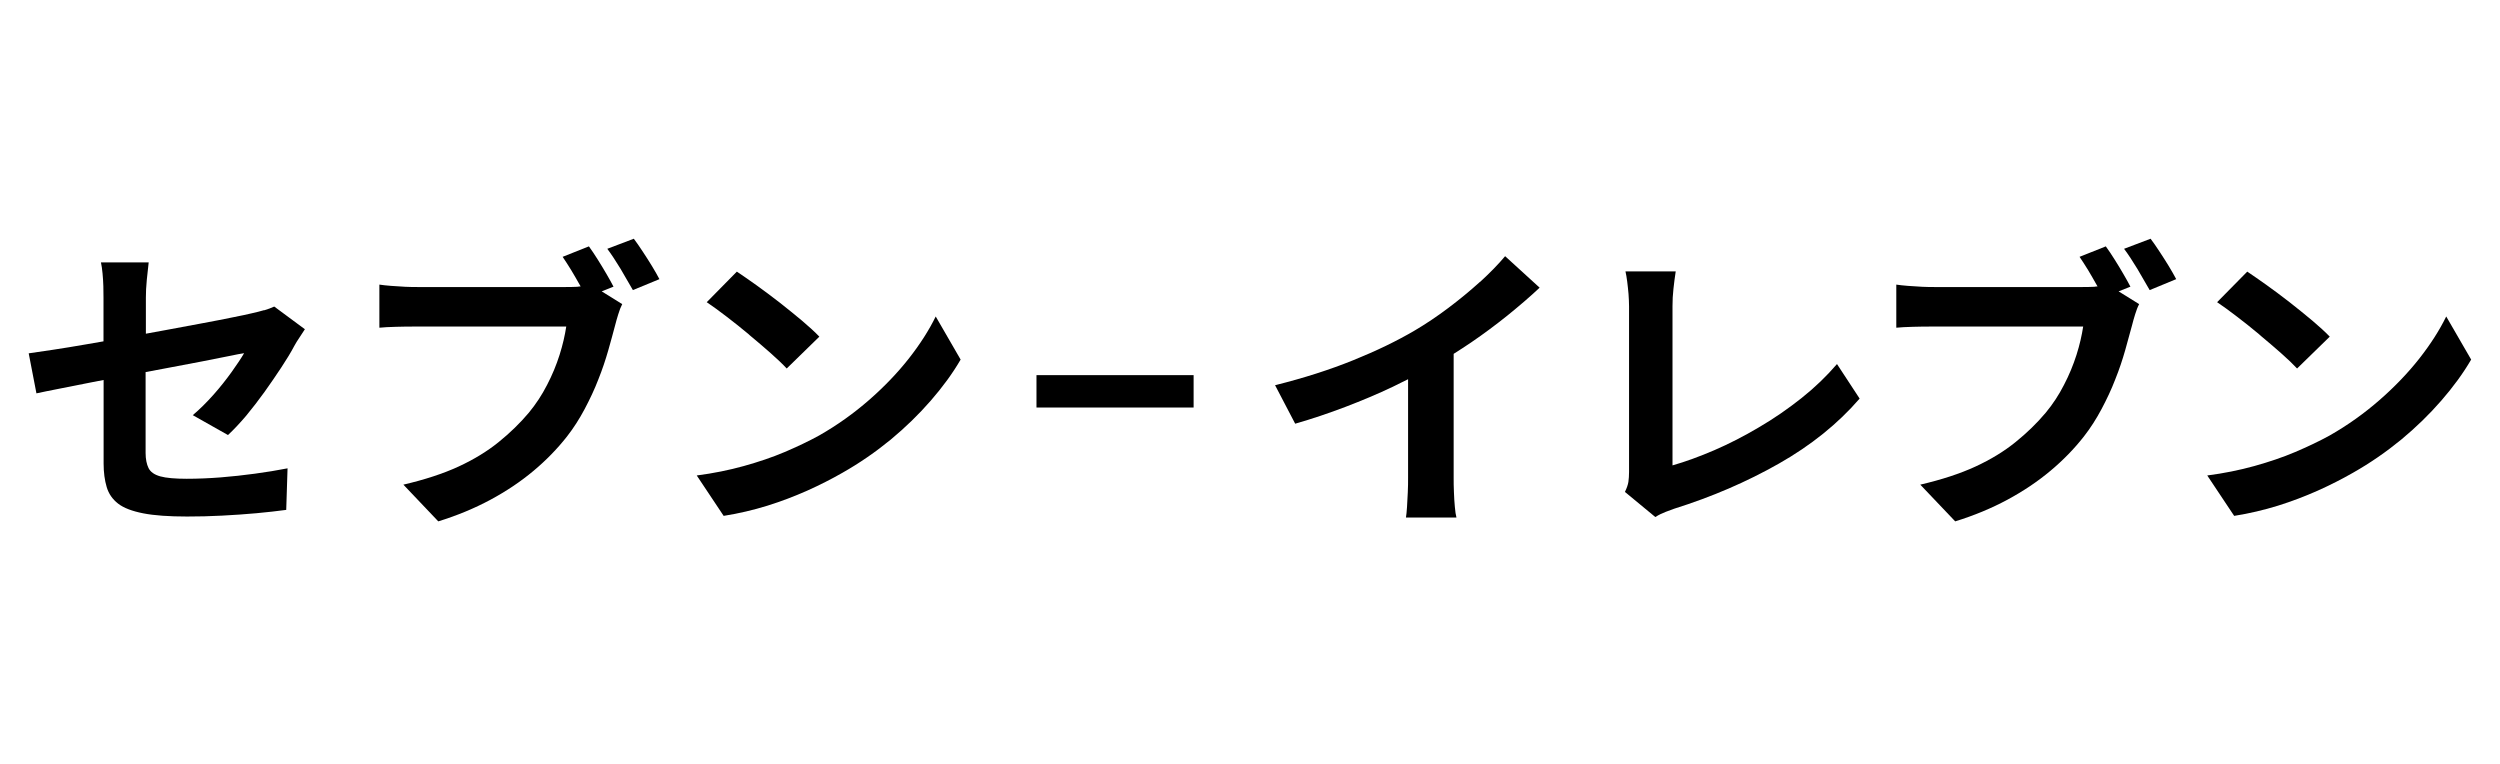 <svg width="108" height="33" viewBox="0 0 108 33" fill="none" xmlns="http://www.w3.org/2000/svg">
<g clip-path="url(#clip0_11119_94776)">
<path d="M11.415 13.397C11.248 13.447 11.069 13.491 10.873 13.535C10.689 13.579 10.413 13.639 10.044 13.711C9.676 13.788 9.244 13.87 8.743 13.964C8.248 14.058 7.712 14.157 7.142 14.262C6.866 14.311 6.578 14.366 6.302 14.416V12.857C6.302 12.637 6.313 12.378 6.342 12.086C6.371 11.789 6.4 11.541 6.423 11.337H4.361C4.39 11.469 4.413 11.629 4.43 11.811C4.448 11.998 4.459 12.18 4.465 12.367C4.471 12.554 4.471 12.714 4.471 12.857V14.746C4.223 14.79 3.975 14.834 3.739 14.873C3.204 14.967 2.72 15.044 2.288 15.11C1.857 15.176 1.505 15.225 1.24 15.264L1.574 16.993C1.822 16.938 2.156 16.872 2.571 16.79C2.985 16.707 3.452 16.613 3.964 16.514C4.131 16.481 4.309 16.448 4.476 16.415V20.023C4.476 20.408 4.522 20.75 4.609 21.041C4.695 21.333 4.862 21.57 5.104 21.758C5.346 21.945 5.709 22.082 6.187 22.176C6.664 22.27 7.298 22.314 8.081 22.314C8.576 22.314 9.083 22.303 9.595 22.275C10.108 22.248 10.603 22.215 11.081 22.171C11.559 22.127 11.991 22.077 12.365 22.027L12.422 20.232C11.973 20.32 11.501 20.397 11.012 20.463C10.522 20.529 10.033 20.584 9.538 20.623C9.042 20.661 8.553 20.683 8.064 20.683C7.574 20.683 7.177 20.65 6.924 20.579C6.67 20.507 6.503 20.392 6.417 20.221C6.336 20.056 6.29 19.835 6.29 19.571V16.074C6.595 16.018 6.9 15.958 7.2 15.903C7.741 15.804 8.248 15.705 8.708 15.617C9.169 15.528 9.561 15.451 9.877 15.385C10.194 15.319 10.419 15.275 10.545 15.258C10.419 15.479 10.234 15.749 10.004 16.074C9.774 16.393 9.515 16.724 9.221 17.054C8.927 17.384 8.634 17.676 8.328 17.935L9.849 18.794C10.096 18.563 10.355 18.288 10.632 17.963C10.902 17.638 11.167 17.291 11.426 16.933C11.685 16.569 11.927 16.217 12.152 15.875C12.376 15.534 12.566 15.225 12.71 14.95C12.774 14.834 12.848 14.708 12.941 14.575C13.027 14.438 13.102 14.322 13.171 14.223L11.847 13.243C11.72 13.303 11.57 13.358 11.403 13.408L11.415 13.397Z" fill="black"/>
<path d="M26.506 12.389C26.425 12.229 26.322 12.047 26.201 11.838C26.08 11.629 25.953 11.42 25.821 11.21C25.688 11.001 25.562 10.808 25.441 10.643L24.306 11.095C24.427 11.271 24.548 11.464 24.675 11.668C24.802 11.877 24.917 12.081 25.032 12.284C25.049 12.317 25.067 12.345 25.084 12.373C25.038 12.373 24.986 12.383 24.94 12.389C24.744 12.4 24.571 12.4 24.433 12.4H18.036C17.887 12.4 17.714 12.4 17.506 12.389C17.299 12.378 17.098 12.367 16.896 12.35C16.7 12.334 16.528 12.317 16.389 12.295V14.157C16.574 14.14 16.816 14.124 17.109 14.118C17.403 14.107 17.714 14.107 18.036 14.107H24.462C24.404 14.487 24.312 14.895 24.174 15.33C24.036 15.765 23.857 16.2 23.633 16.63C23.414 17.059 23.149 17.462 22.844 17.831C22.464 18.282 22.032 18.701 21.543 19.097C21.053 19.494 20.477 19.846 19.81 20.155C19.142 20.463 18.347 20.722 17.426 20.937L18.934 22.523C19.752 22.27 20.506 21.956 21.192 21.587C21.877 21.218 22.493 20.805 23.046 20.342C23.593 19.885 24.076 19.389 24.491 18.86C24.779 18.491 25.032 18.095 25.257 17.671C25.481 17.247 25.683 16.823 25.85 16.387C26.022 15.958 26.161 15.539 26.276 15.137C26.391 14.735 26.489 14.372 26.575 14.047C26.61 13.904 26.656 13.749 26.708 13.579C26.759 13.408 26.817 13.259 26.88 13.138L25.994 12.587L26.506 12.383V12.389Z" fill="black"/>
<path d="M27.767 10.869C27.629 10.66 27.502 10.472 27.381 10.313L26.235 10.748C26.42 10.996 26.61 11.287 26.811 11.618C27.007 11.954 27.185 12.257 27.341 12.532L28.487 12.059C28.406 11.899 28.297 11.717 28.17 11.502C28.043 11.293 27.905 11.078 27.767 10.869Z" fill="black"/>
<path d="M32.367 14.465C32.702 14.741 33.007 15.005 33.295 15.258C33.582 15.512 33.813 15.732 33.986 15.919L35.396 14.543C35.2 14.339 34.953 14.113 34.648 13.854C34.343 13.601 34.02 13.336 33.675 13.066C33.329 12.797 32.995 12.549 32.673 12.317C32.35 12.086 32.068 11.893 31.832 11.734L30.531 13.055C30.778 13.221 31.066 13.43 31.389 13.678C31.711 13.926 32.039 14.184 32.367 14.46V14.465Z" fill="black"/>
<path d="M39.26 15.49C38.77 16.112 38.2 16.707 37.544 17.28C36.887 17.853 36.173 18.365 35.39 18.811C34.941 19.059 34.44 19.296 33.899 19.527C33.358 19.758 32.765 19.956 32.131 20.133C31.498 20.309 30.819 20.447 30.099 20.54L31.262 22.286C31.918 22.182 32.546 22.033 33.151 21.846C33.755 21.658 34.325 21.438 34.872 21.196C35.413 20.953 35.92 20.695 36.392 20.425C37.141 20.001 37.832 19.521 38.477 18.993C39.121 18.458 39.697 17.897 40.21 17.307C40.722 16.718 41.154 16.129 41.499 15.534L40.423 13.672C40.135 14.262 39.749 14.867 39.26 15.49Z" fill="black"/>
<path d="M51.564 16.206H44.776V17.605H51.564V16.206Z" fill="black"/>
<path d="M63.938 12.174C63.512 12.56 63.051 12.94 62.568 13.303C62.084 13.667 61.6 13.992 61.123 14.273C60.357 14.724 59.47 15.154 58.462 15.561C57.455 15.969 56.326 16.332 55.083 16.641L55.952 18.304C56.678 18.095 57.403 17.852 58.123 17.577C58.842 17.302 59.528 17.015 60.172 16.707C60.403 16.597 60.616 16.492 60.829 16.382V20.628C60.829 20.821 60.829 21.036 60.817 21.262C60.806 21.493 60.794 21.702 60.783 21.901C60.771 22.099 60.754 22.253 60.737 22.358H62.919C62.89 22.253 62.867 22.099 62.85 21.901C62.833 21.702 62.815 21.488 62.81 21.262C62.798 21.03 62.798 20.821 62.798 20.628V15.286C63.051 15.126 63.305 14.961 63.558 14.79C64.099 14.421 64.623 14.03 65.124 13.628C65.625 13.221 66.092 12.824 66.512 12.428L65.021 11.067C64.727 11.42 64.364 11.789 63.938 12.18V12.174Z" fill="black"/>
<path d="M77.826 17.197C77.25 17.654 76.64 18.078 75.989 18.458C75.339 18.844 74.694 19.174 74.055 19.45C73.415 19.725 72.811 19.945 72.252 20.105V13.232C72.252 12.978 72.264 12.725 72.293 12.477C72.321 12.229 72.35 11.982 72.391 11.723H70.22C70.249 11.844 70.272 11.992 70.295 12.163C70.318 12.334 70.335 12.516 70.352 12.697C70.364 12.885 70.375 13.061 70.375 13.226V20.392C70.375 20.551 70.364 20.689 70.347 20.816C70.329 20.937 70.277 21.086 70.197 21.251L71.51 22.336C71.665 22.237 71.82 22.165 71.965 22.11C72.114 22.055 72.229 22.011 72.321 21.978C73.951 21.466 75.46 20.816 76.847 20.028C78.235 19.241 79.398 18.304 80.336 17.219L79.358 15.727C78.914 16.244 78.407 16.735 77.832 17.192L77.826 17.197Z" fill="black"/>
<path d="M93.292 10.869C93.154 10.66 93.027 10.472 92.906 10.313L91.76 10.748C91.945 10.996 92.135 11.287 92.336 11.618C92.532 11.954 92.71 12.257 92.866 12.532L94.012 12.059C93.931 11.899 93.822 11.717 93.695 11.502C93.568 11.293 93.43 11.078 93.292 10.869Z" fill="black"/>
<path d="M92.037 12.389C91.956 12.229 91.852 12.047 91.731 11.838C91.611 11.629 91.484 11.42 91.351 11.21C91.219 11.001 91.092 10.808 90.971 10.643L89.837 11.095C89.958 11.271 90.079 11.464 90.206 11.668C90.332 11.877 90.447 12.081 90.562 12.284C90.58 12.317 90.597 12.345 90.614 12.373C90.568 12.373 90.516 12.383 90.47 12.389C90.275 12.4 90.102 12.4 89.964 12.4H83.567C83.417 12.4 83.244 12.4 83.037 12.389C82.83 12.378 82.628 12.367 82.427 12.35C82.231 12.334 82.058 12.317 81.92 12.295V14.157C82.104 14.14 82.346 14.124 82.64 14.118C82.933 14.107 83.244 14.107 83.567 14.107H89.993C89.935 14.487 89.843 14.895 89.705 15.33C89.566 15.765 89.388 16.2 89.163 16.63C88.945 17.059 88.68 17.462 88.374 17.831C87.995 18.282 87.563 18.701 87.073 19.097C86.584 19.494 86.008 19.846 85.34 20.155C84.672 20.463 83.878 20.722 82.956 20.937L84.465 22.523C85.282 22.27 86.037 21.956 86.722 21.587C87.407 21.218 88.023 20.805 88.576 20.342C89.123 19.885 89.607 19.389 90.021 18.86C90.309 18.491 90.562 18.095 90.787 17.671C91.012 17.247 91.213 16.823 91.38 16.387C91.553 15.958 91.691 15.539 91.806 15.137C91.921 14.735 92.019 14.372 92.106 14.047C92.14 13.904 92.186 13.749 92.238 13.579C92.29 13.408 92.347 13.259 92.411 13.138L91.524 12.587L92.037 12.383V12.389Z" fill="black"/>
<path d="M97.616 14.465C97.95 14.741 98.255 15.005 98.543 15.258C98.831 15.512 99.061 15.732 99.234 15.919L100.645 14.543C100.449 14.339 100.201 14.113 99.896 13.854C99.591 13.601 99.269 13.336 98.923 13.066C98.578 12.797 98.244 12.549 97.921 12.317C97.599 12.086 97.317 11.893 97.081 11.734L95.779 13.055C96.027 13.221 96.315 13.43 96.637 13.678C96.96 13.926 97.288 14.184 97.616 14.46V14.465Z" fill="black"/>
<path d="M105.677 13.672C105.389 14.262 105.003 14.867 104.514 15.49C104.024 16.112 103.454 16.707 102.798 17.28C102.142 17.853 101.428 18.365 100.645 18.811C100.195 19.059 99.695 19.296 99.153 19.527C98.612 19.758 98.019 19.956 97.386 20.133C96.752 20.309 96.073 20.447 95.353 20.54L96.516 22.286C97.172 22.182 97.8 22.033 98.405 21.846C99.009 21.658 99.579 21.438 100.126 21.196C100.668 20.953 101.174 20.695 101.646 20.425C102.395 20.001 103.086 19.521 103.731 18.993C104.376 18.458 104.951 17.897 105.464 17.307C105.976 16.718 106.408 16.129 106.754 15.534L105.677 13.672Z" fill="black"/>
</g>
<defs>
<clipPath id="clip0_11119_94776">
<rect width="105.508" height="12.216" fill="white" transform="translate(1.246 10.313)"/>
</clipPath>
</defs>
</svg>
